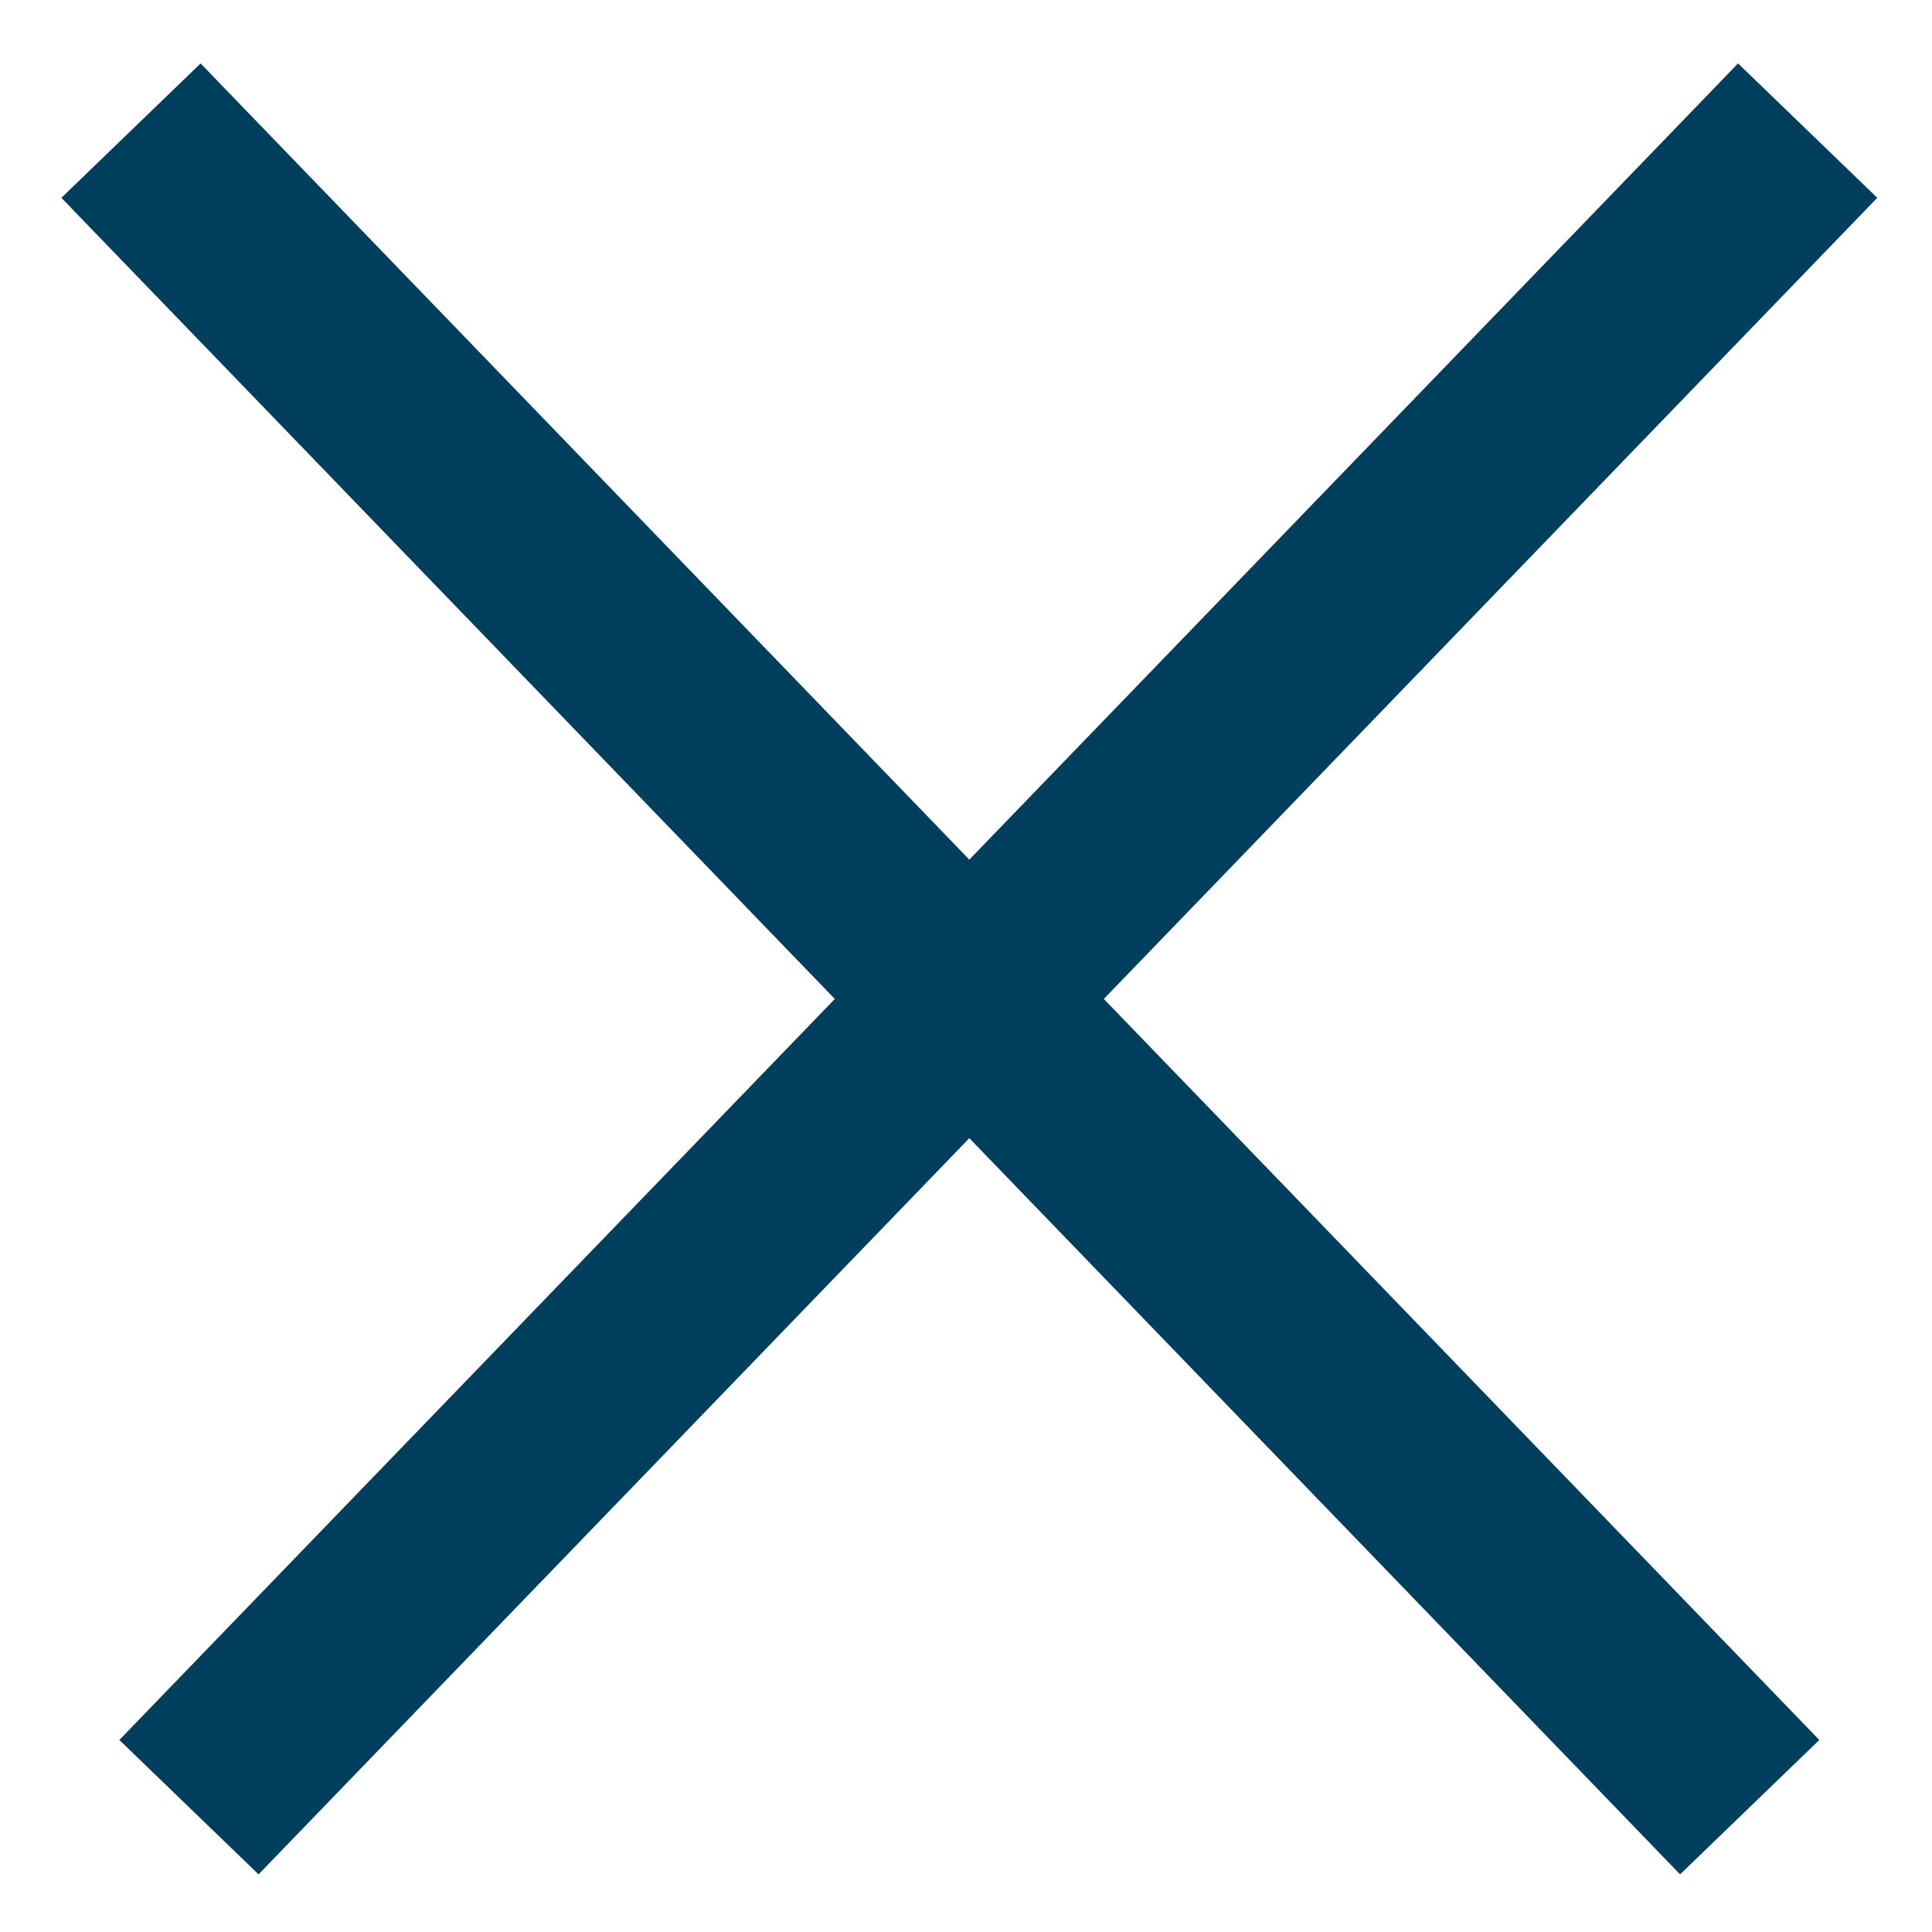 <svg width="18" height="18" viewBox="0 0 18 18" fill="none" xmlns="http://www.w3.org/2000/svg">
<path fill-rule="evenodd" clip-rule="evenodd" d="M9.031 8.009L16.193 0.591L17.49 1.843L10.284 9.307L16.95 16.211L15.653 17.463L9.031 10.604L2.409 17.463L1.112 16.211L7.778 9.307L0.572 1.843L1.869 0.591L9.031 8.009Z" fill="#003E5D"/>
</svg>
